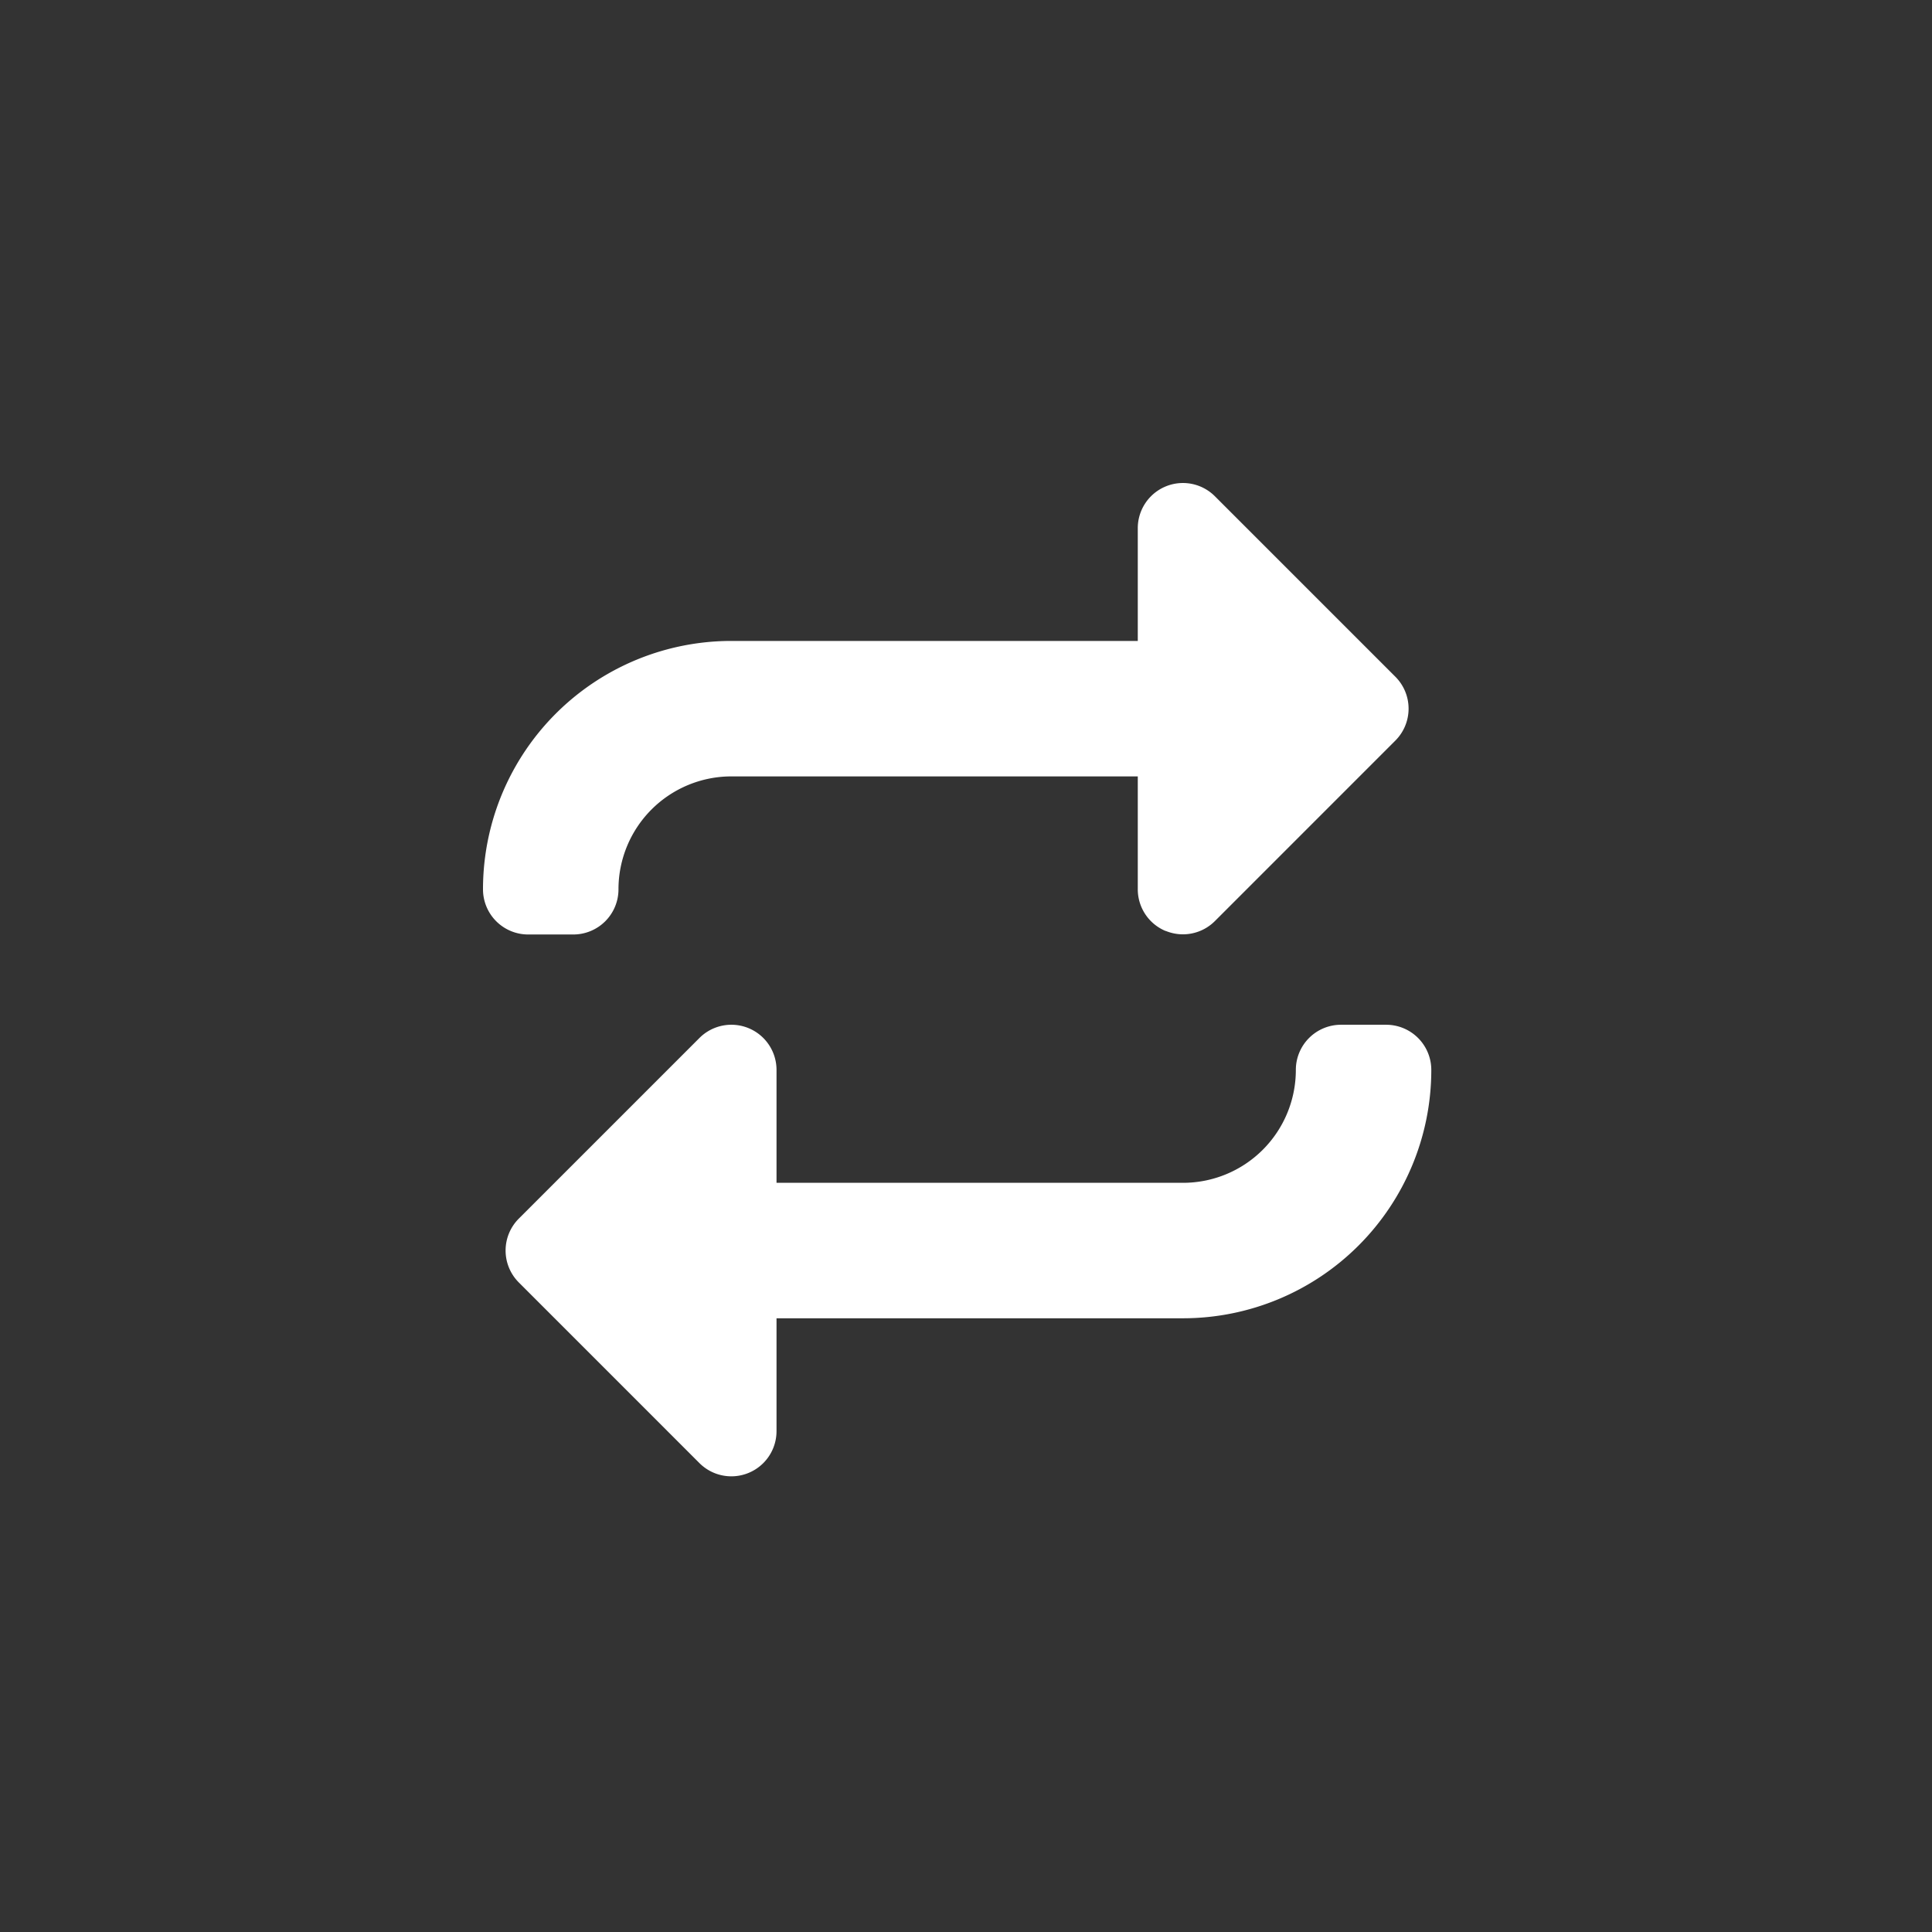 <svg xmlns="http://www.w3.org/2000/svg" width="80" height="80" viewBox="0 0 80 80">
  <rect x="0" y="0" width="80" height="80" fill="#333333" stroke="none"/>
  <g id="グループ_13284" data-name="グループ 13284" transform="translate(1500 -1660)">
    <rect id="長方形_10935" data-name="長方形 10935" width="80" height="80" transform="translate(-1500 1660)" fill="none"/>
    <g id="return" transform="translate(-1481.5 1678.995)">
      <path id="パス_16411" data-name="パス 16411" d="M29.767,19.556a1.87,1.87,0,0,1-1.154-1.728V13.154H11.784A4.675,4.675,0,0,0,7.11,17.828,1.87,1.87,0,0,1,5.24,19.7H3.37A1.87,1.87,0,0,1,1.5,17.83,10.284,10.284,0,0,1,11.785,7.545H28.613V2.87A1.87,1.87,0,0,1,31.8,1.548l7.479,7.479a1.87,1.87,0,0,1,0,2.644L31.8,19.151a1.87,1.87,0,0,1-2.033.4Z" fill="#fff"/>
      <path id="パス_16412" data-name="パス 16412" d="M12.065,13.142a1.87,1.87,0,0,1,1.154,1.728v4.675H30.048a4.674,4.674,0,0,0,4.675-4.676A1.87,1.87,0,0,1,36.592,13h1.87a1.87,1.87,0,0,1,1.87,1.87A10.284,10.284,0,0,1,30.048,25.154H13.219v4.675a1.87,1.87,0,0,1-3.192,1.322l-7.479-7.48a1.87,1.87,0,0,1,0-2.644l7.479-7.479a1.87,1.87,0,0,1,2.038-.406Z" transform="translate(0.435 10.438)" fill="#fff"/>
    </g>
  </g>
</svg>

